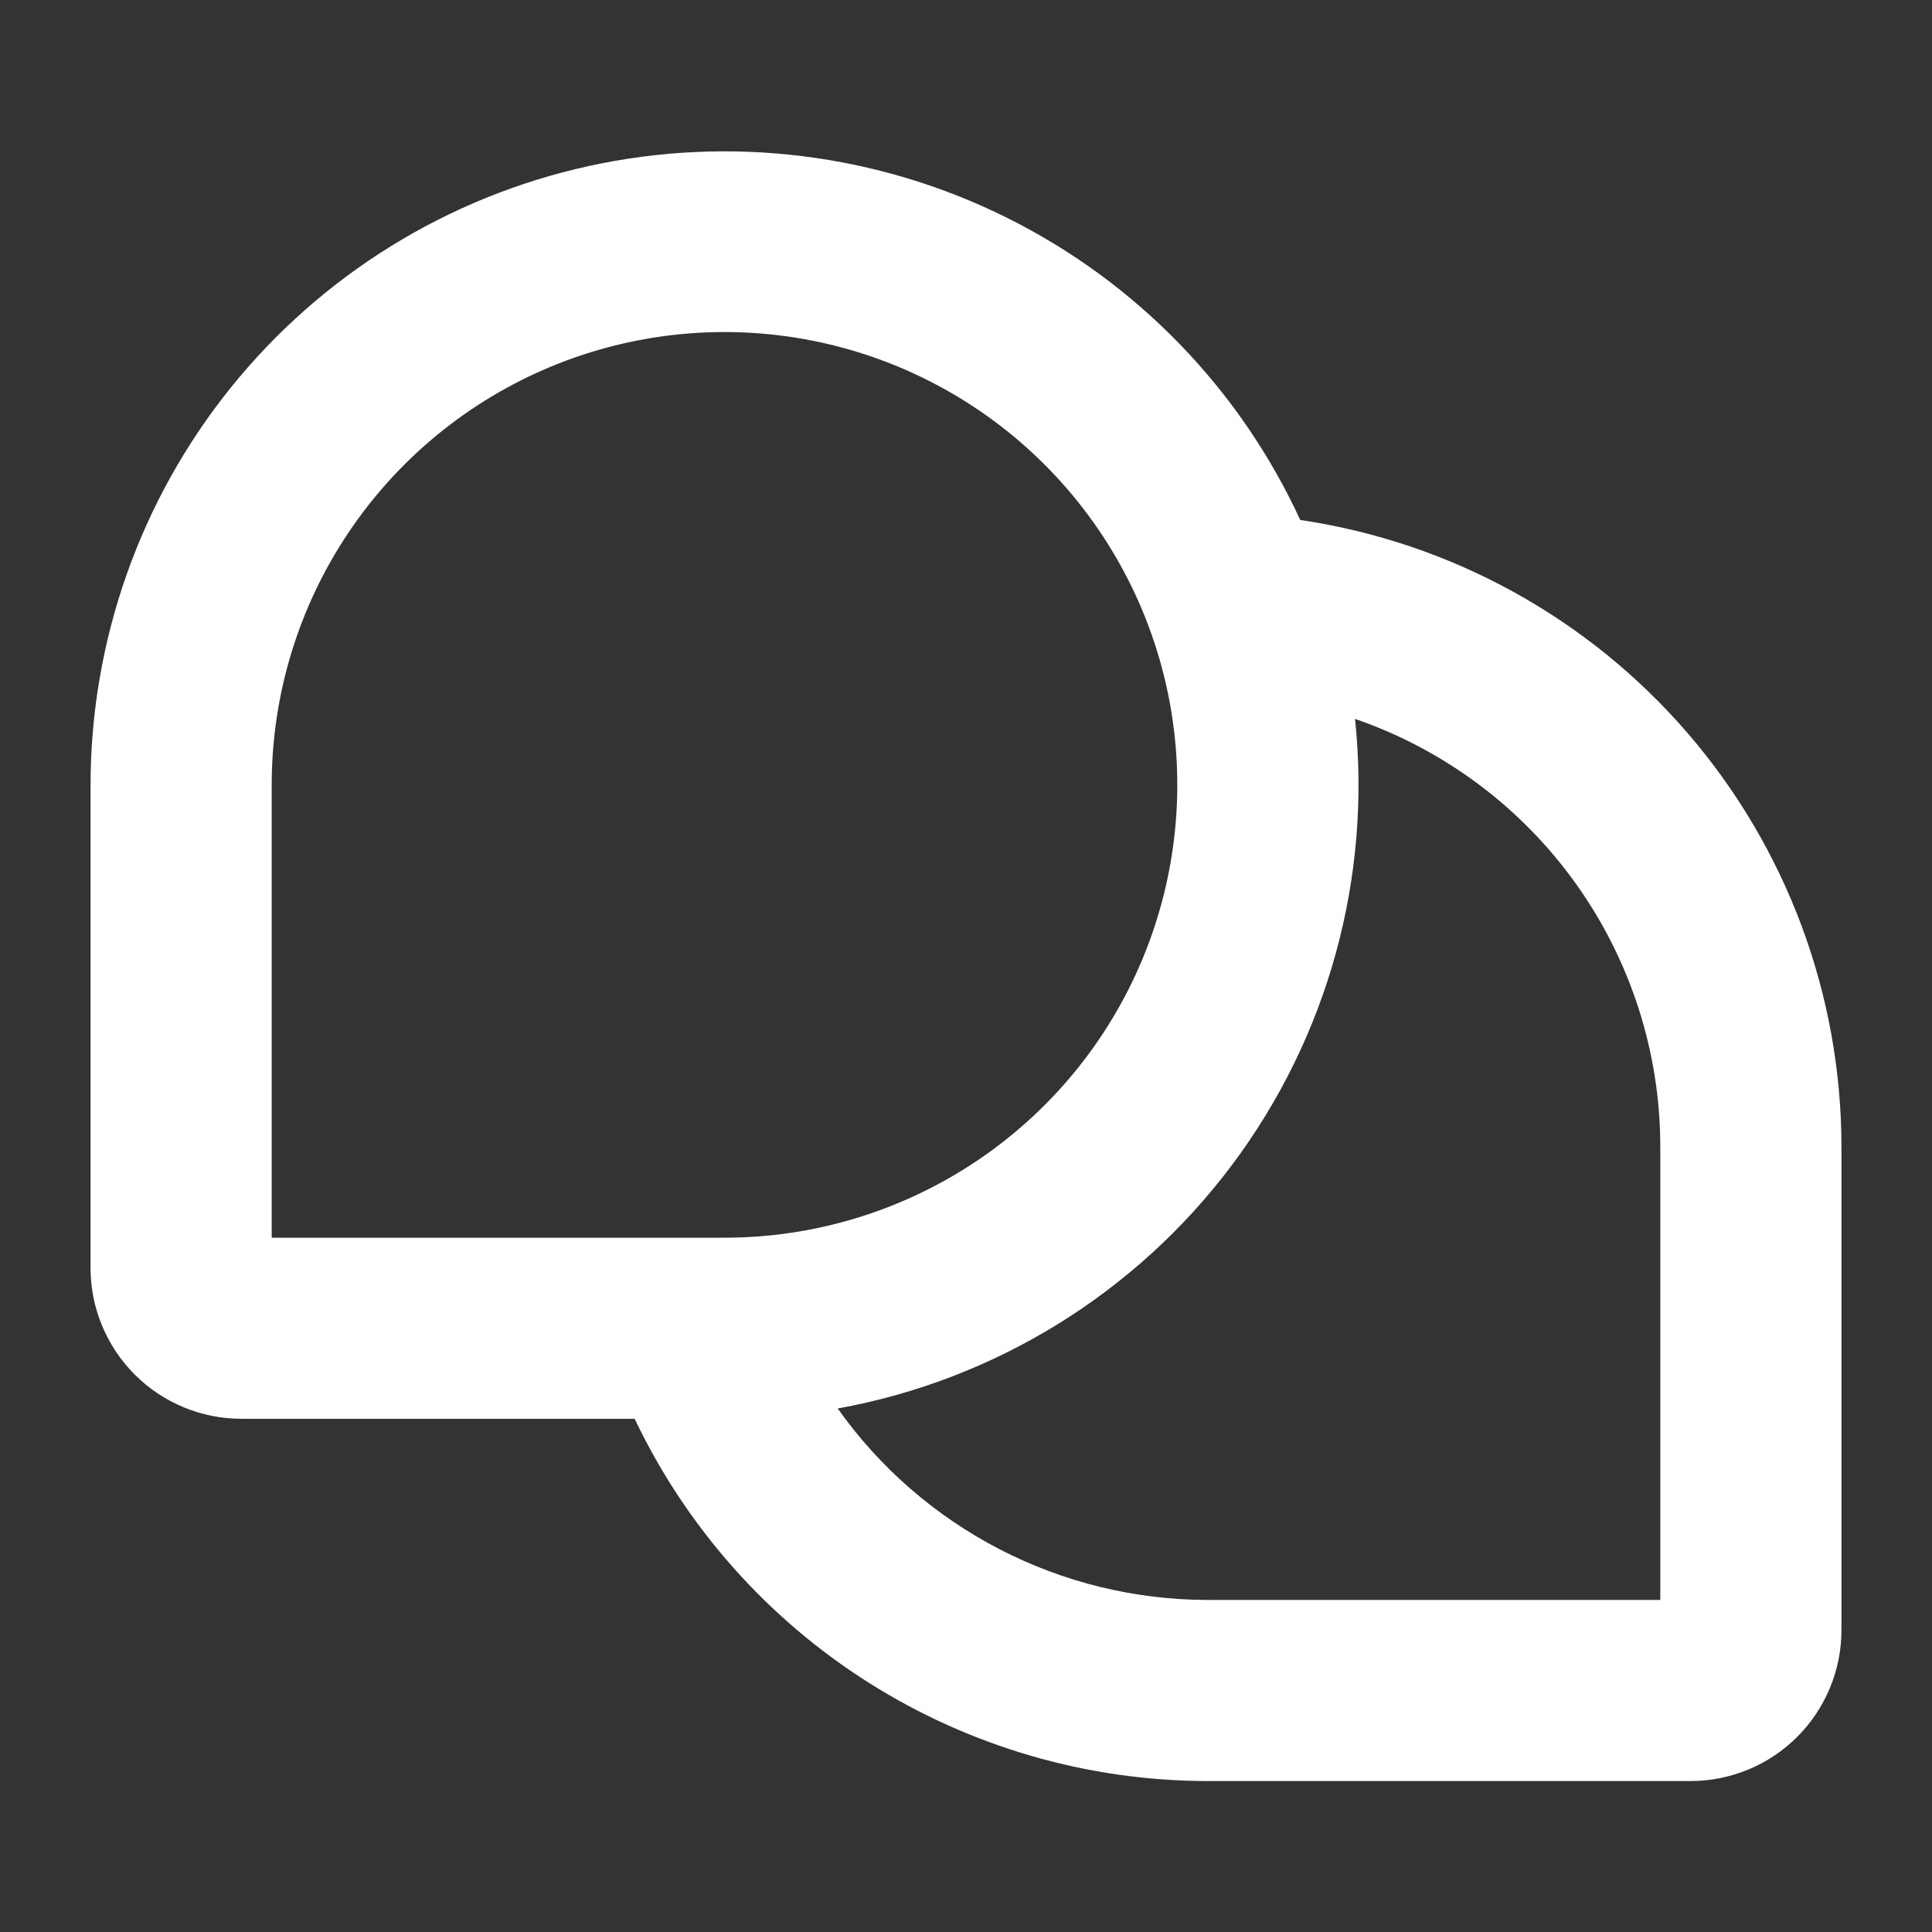 <svg width="30" height="30" viewBox="0 0 30 30" fill="none" xmlns="http://www.w3.org/2000/svg">
<rect x="0" y="0" width="30" height="30" fill="#333333" stroke="none"/>
<path d="M20.19 8.074C19.251 6.036 17.644 4.38 15.635 3.381C13.626 2.381 11.336 2.098 9.144 2.578C6.952 3.058 4.99 4.272 3.583 6.02C2.176 7.768 1.408 9.944 1.406 12.188V19.688C1.406 20.309 1.653 20.905 2.093 21.345C2.532 21.784 3.128 22.031 3.75 22.031H9.855C10.656 23.713 11.916 25.134 13.49 26.129C15.064 27.124 16.888 27.654 18.75 27.656H26.25C26.872 27.656 27.468 27.409 27.907 26.97C28.347 26.53 28.594 25.934 28.594 25.312V17.812C28.594 15.451 27.745 13.169 26.203 11.381C24.66 9.593 22.526 8.42 20.19 8.074ZM4.219 12.188C4.219 10.797 4.631 9.437 5.404 8.281C6.176 7.125 7.274 6.224 8.559 5.691C9.844 5.159 11.258 5.02 12.622 5.291C13.986 5.563 15.239 6.232 16.222 7.216C17.205 8.199 17.875 9.452 18.146 10.816C18.417 12.18 18.278 13.593 17.746 14.878C17.214 16.163 16.313 17.261 15.156 18.034C14 18.806 12.641 19.219 11.25 19.219H4.219V12.188ZM25.781 24.844H18.75C17.625 24.842 16.517 24.572 15.518 24.055C14.519 23.537 13.658 22.789 13.008 21.871C15.451 21.429 17.637 20.08 19.127 18.094C20.617 16.108 21.301 13.632 21.041 11.163C22.425 11.64 23.626 12.537 24.475 13.729C25.325 14.921 25.782 16.349 25.781 17.812V24.844Z" fill="white"/>
</svg>
